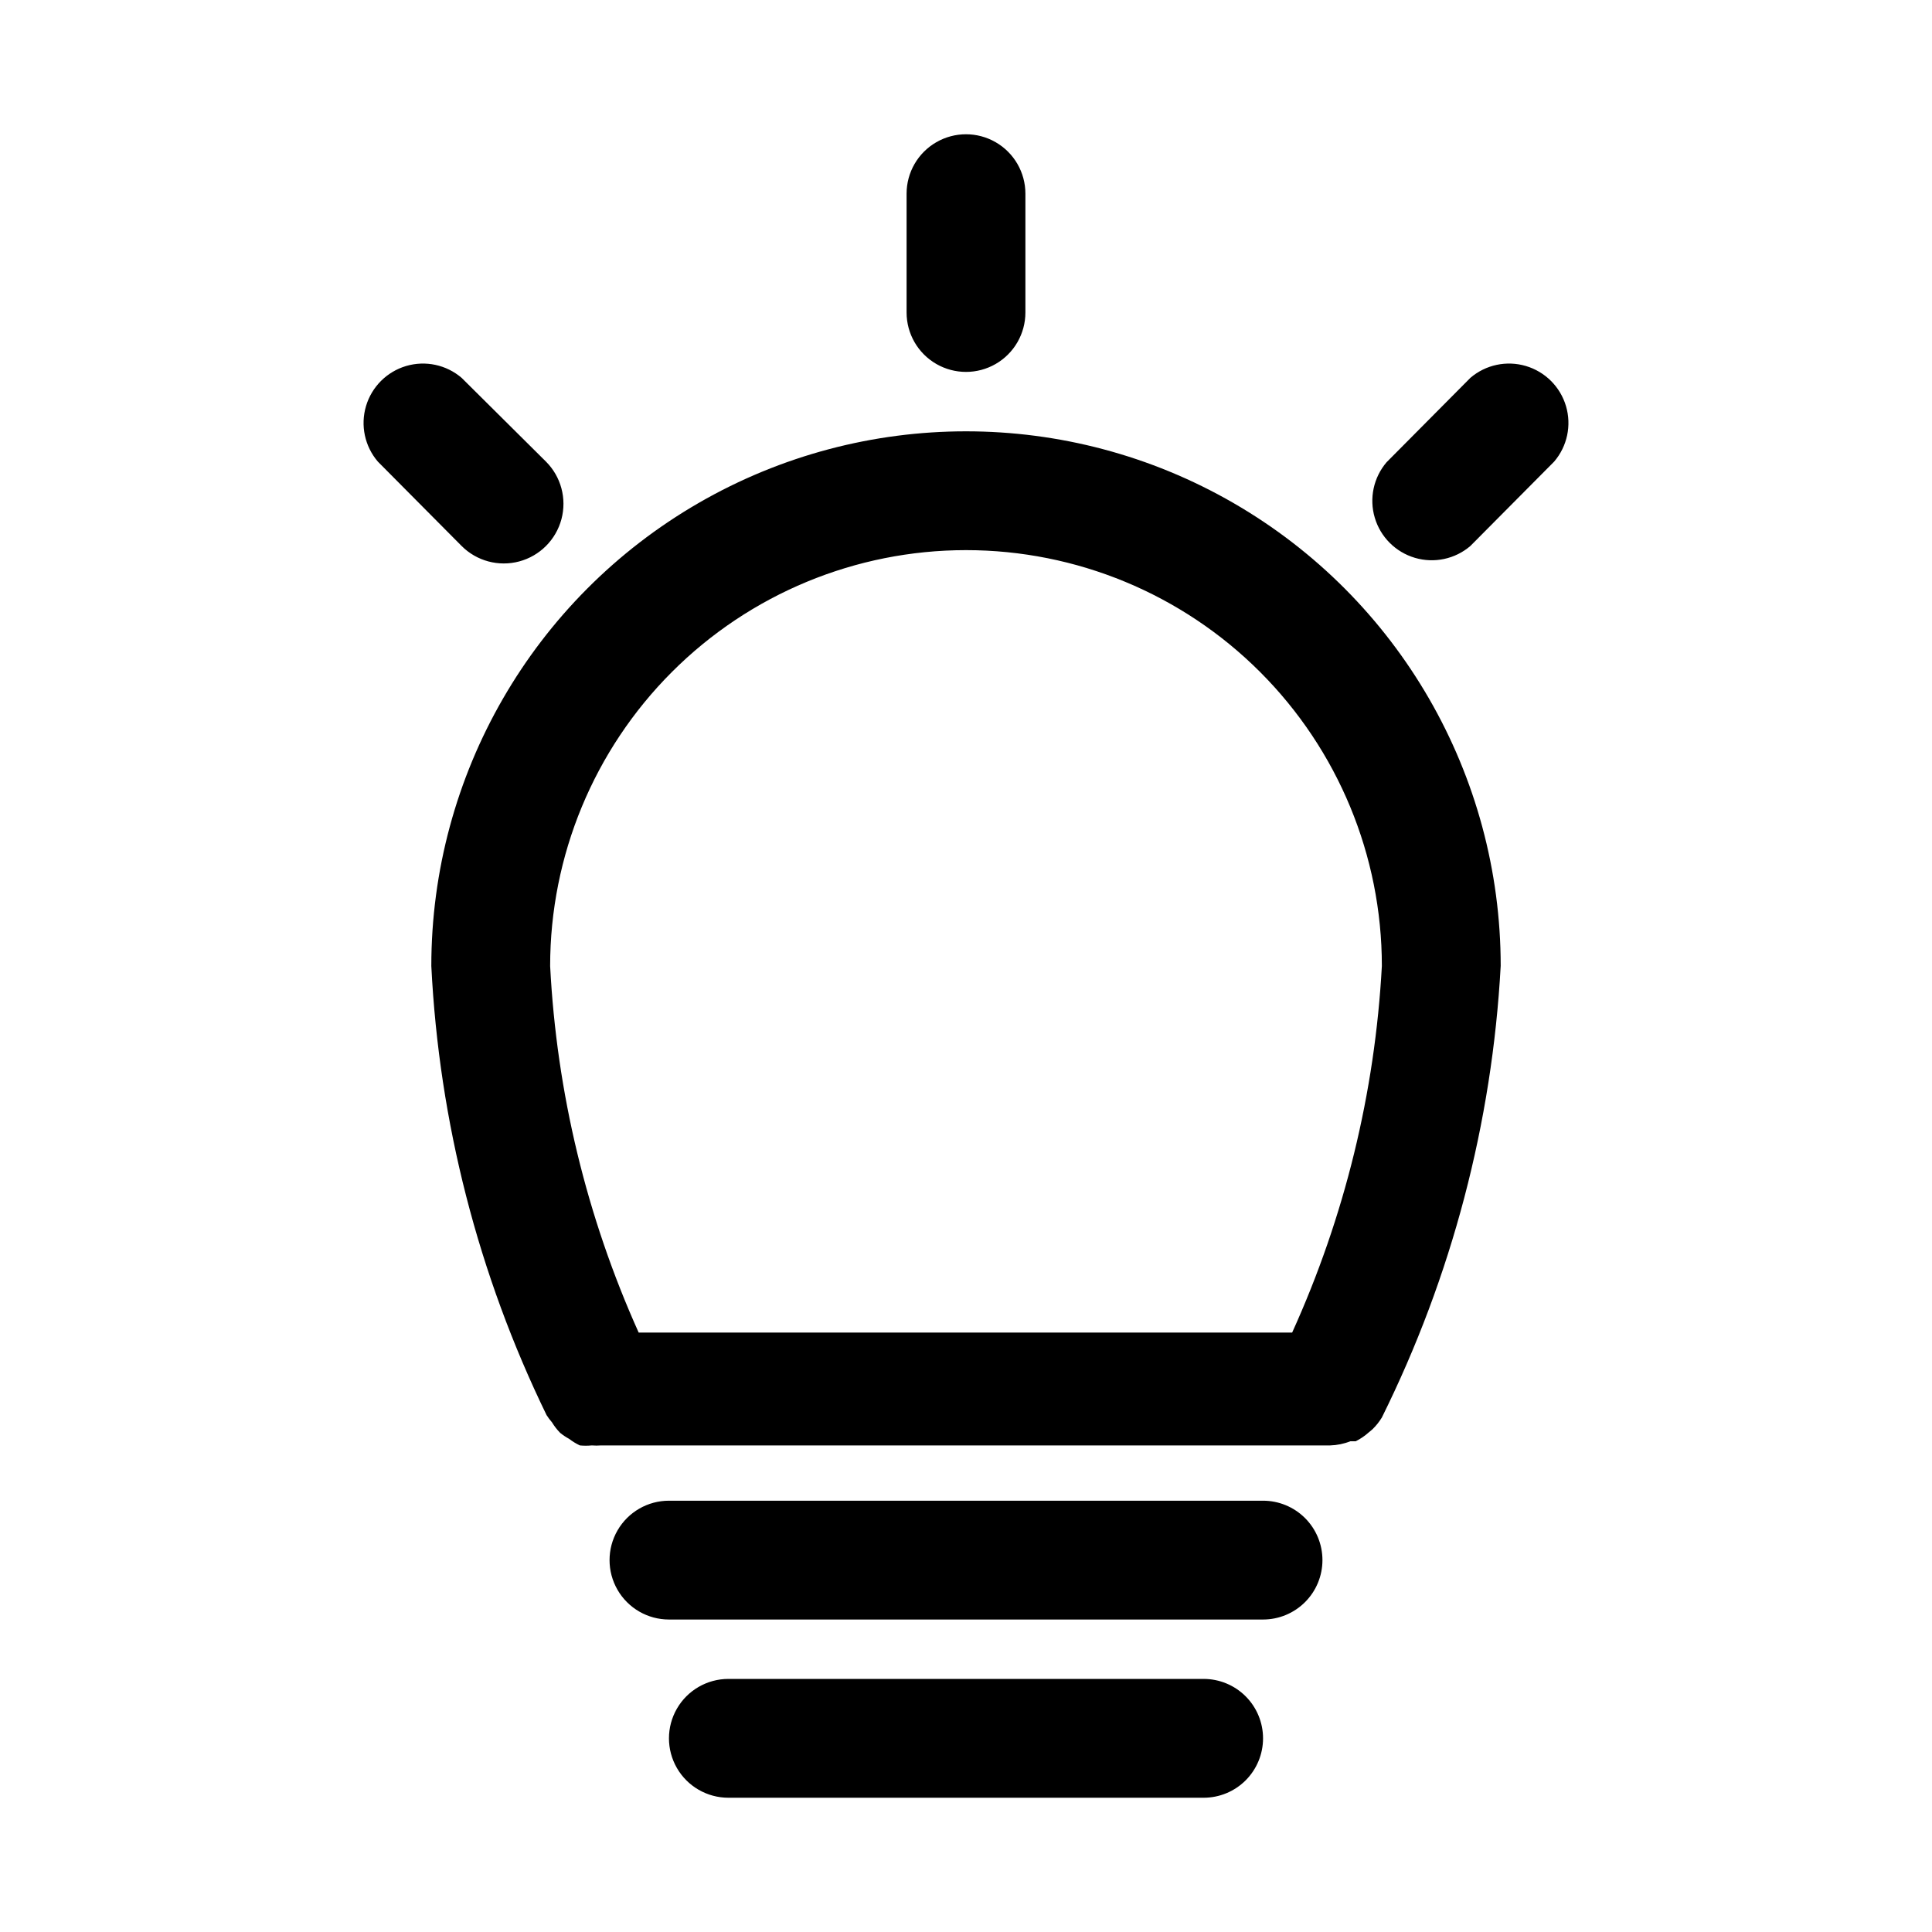 <?xml version="1.0" encoding="UTF-8"?>
<!-- Uploaded to: ICON Repo, www.svgrepo.com, Generator: ICON Repo Mixer Tools -->
<svg fill="#000000" width="800px" height="800px" version="1.1" viewBox="144 144 512 512" xmlns="http://www.w3.org/2000/svg">
 <path d="m541.7 400c0-50.625-27.008-97.402-70.848-122.71-43.844-25.312-97.855-25.312-141.7 0-43.84 25.312-70.848 72.09-70.848 122.71 2.055 41.328 12.441 81.812 30.543 119.02 0.422 0.668 0.898 1.297 1.418 1.891 0.625 1.023 1.363 1.977 2.203 2.832 0.738 0.594 1.531 1.121 2.363 1.574 0.883 0.676 1.832 1.258 2.836 1.734 1.047 0.102 2.102 0.102 3.148 0 0.836 0.066 1.68 0.066 2.516 0h193.18c1.836-0.055 3.648-0.426 5.356-1.105h1.418c1.254-0.629 2.418-1.422 3.461-2.359l0.945-0.789c0.973-0.938 1.816-1.996 2.519-3.148 18.508-37.332 29.223-78.047 31.488-119.65zm-141.7-110.21c29.227 0 57.258 11.613 77.926 32.281 20.668 20.668 32.281 48.699 32.281 77.93-1.82 33.574-9.883 66.516-23.773 97.141h-173.18c-13.781-30.645-21.738-63.586-23.461-97.141 0-29.23 11.613-57.262 32.281-77.93 20.668-20.668 48.699-32.281 77.93-32.281zm-15.746-62.977v-31.488c0-5.625 3-10.82 7.871-13.633s10.875-2.812 15.746 0 7.871 8.008 7.871 13.633v31.488c0 5.625-3 10.824-7.871 13.637s-10.875 2.812-15.746 0-7.871-8.012-7.871-13.637zm-117.92 61.875-22.199-22.355c-3.473-4.055-4.652-9.59-3.141-14.707 1.516-5.117 5.516-9.117 10.633-10.633 5.117-1.512 10.652-0.332 14.707 3.141l22.355 22.199c3.996 3.992 5.555 9.812 4.094 15.27-1.465 5.457-5.723 9.715-11.18 11.18-5.457 1.461-11.277-0.098-15.27-4.094zm289.53-22.355-22.199 22.355c-4.051 3.473-9.586 4.652-14.703 3.141-5.117-1.516-9.121-5.516-10.633-10.633-1.516-5.117-0.332-10.652 3.137-14.707l22.199-22.355c4.055-3.473 9.59-4.652 14.707-3.141 5.117 1.516 9.121 5.516 10.633 10.633 1.512 5.117 0.332 10.652-3.141 14.707zm-61.402 291.11c0 4.176-1.656 8.18-4.609 11.133-2.953 2.953-6.957 4.613-11.133 4.613h-157.44c-5.625 0-10.82-3-13.633-7.871s-2.812-10.875 0-15.746 8.008-7.871 13.633-7.871h157.44c4.176 0 8.18 1.66 11.133 4.609 2.953 2.953 4.609 6.957 4.609 11.133zm-15.742 47.23v0.004c0 4.176-1.66 8.18-4.609 11.133-2.953 2.953-6.961 4.609-11.133 4.609h-125.95c-5.625 0-10.824-3-13.637-7.871-2.812-4.871-2.812-10.871 0-15.742 2.812-4.871 8.012-7.875 13.637-7.875h125.95c4.172 0 8.18 1.66 11.133 4.613 2.949 2.953 4.609 6.957 4.609 11.133z"/>
</svg>
